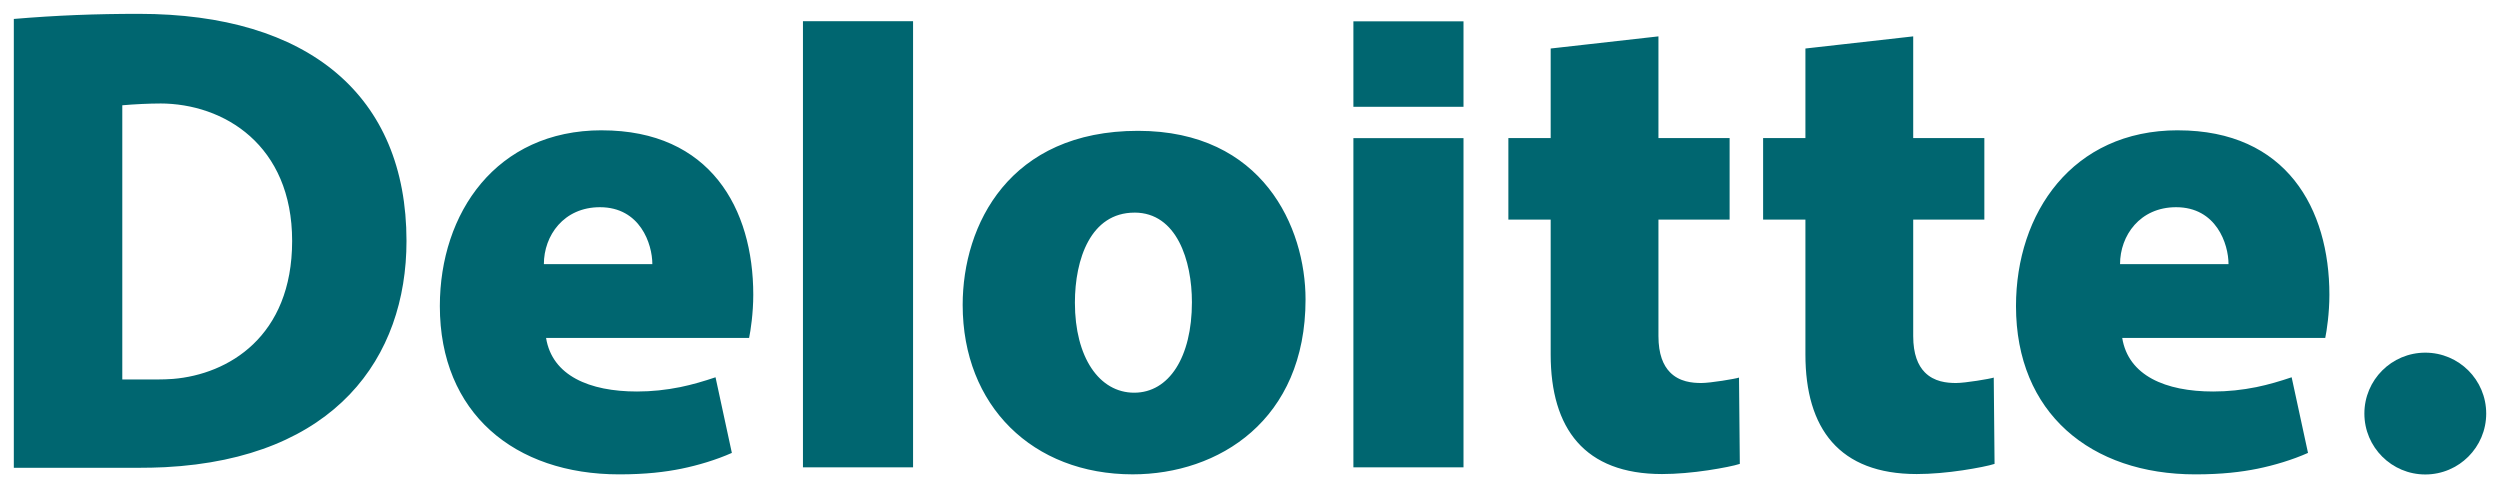 <svg xmlns="http://www.w3.org/2000/svg" xmlns:svg="http://www.w3.org/2000/svg" id="svg1668" viewBox="0 0 1024 200"><defs><style>      .st0 {        fill: #006670;      }    </style></defs><path id="path1462" class="st0" d="M56.89,5.67c-17.81,0-33.64.61-51.23,2.09v183.85h51.02c3.46,0,7.64-.08,10.91-.25,69.84-3.61,98.91-44.95,98.91-92.68,0-59.62-40.22-93.01-109.62-93.01h0ZM328.89,8.68v182.73h45.1V8.68h-45.1ZM554.35,8.73v35.01h45.1V8.73h-45.1ZM679.3,14.9l-44.14,4.97v36.67h-17.33v33.42h17.33v55.24c0,30.38,13.9,48.97,45.61,48.97,5.94,0,12.65-.61,18.84-1.54,5.72-.86,10.8-1.89,13.02-2.62.04-.04-.33-35.22-.33-35.35-1.45.5-11.67,2.22-15.41,2.22s-9.02-.46-12.87-4.41c-2.75-2.81-4.72-7.38-4.72-14.81v-47.7h29.15v-33.42h-29.15V14.9ZM783.65,14.9l-44.15,4.97v36.67h-17.33v33.42h17.33v55.24c0,30.38,13.89,48.97,45.6,48.97,5.95,0,12.66-.61,18.84-1.54,5.72-.86,10.81-1.89,13.03-2.62.04-.04-.33-35.22-.33-35.35-1.45.5-11.66,2.22-15.41,2.22s-9.01-.46-12.86-4.41c-2.75-2.81-4.72-7.38-4.72-14.81v-47.7h29.14v-33.42h-29.14V14.9ZM65.52,42.38c26.21,0,54.14,17.01,54.14,56.3s-26.24,54.66-48.77,56.52c-1.88.15-4.69.23-6.5.23h-14.3s0-112.31,0-112.31c4.95-.44,11.22-.73,15.43-.73h0ZM246.49,53.37c-43.29,0-66.33,33.95-66.33,71.99,0,43.85,30.65,68.94,73.46,68.94,10.9,0,18.87-.98,25.45-2.31,6.82-1.39,14.34-3.64,20.7-6.48l-6.69-30.98c-4.69,1.59-9.57,3.03-14.46,4.03-5.74,1.16-11.68,1.8-17.7,1.8-19.5,0-34.75-6.49-37.25-21.94h83.16c.62-2.96,1.71-10.15,1.71-17.7,0-35.11-17.48-67.34-62.04-67.34ZM892.08,53.37c-43.29,0-66.33,33.95-66.33,71.99,0,43.85,30.65,68.94,73.46,68.94,10.9,0,18.86-.98,25.45-2.31,6.82-1.39,14.34-3.64,20.7-6.48l-6.7-30.98c-4.69,1.59-9.57,3.03-14.45,4.03-5.74,1.16-11.67,1.8-17.7,1.8-19.49,0-34.75-6.49-37.25-21.94h83.16c.62-2.96,1.7-10.15,1.7-17.7,0-35.11-17.47-67.34-62.03-67.34ZM466.15,53.59c-52.64,0-71.84,38.37-71.84,71.3,0,41.33,28.69,69.4,69.63,69.4,35.19,0,70.81-22.16,70.81-71.64,0-29.47-17.46-69.06-68.61-69.06ZM554.35,56.57v134.84h45.1V56.57h-45.1ZM245.73,84.87c16.48,0,21.47,15.05,21.47,23.32h-44.43c0-11.71,8.14-23.32,22.97-23.32ZM891.33,84.87c16.48,0,21.47,15.05,21.47,23.32h-44.43c0-11.71,8.14-23.32,22.97-23.32ZM464.7,87.08c17.35,0,23.51,19.74,23.51,36.69,0,22.5-9.36,37.08-23.66,37.08s-24.27-14.48-24.27-36.87c0-17.84,6.45-36.89,24.42-36.89Z"></path><path id="path1488" class="st0" d="M968.45,169.39c0-13.77,11.17-24.94,24.95-24.94s24.95,11.16,24.95,24.94-11.18,24.95-24.95,24.95-24.95-11.16-24.95-24.95"></path></svg>